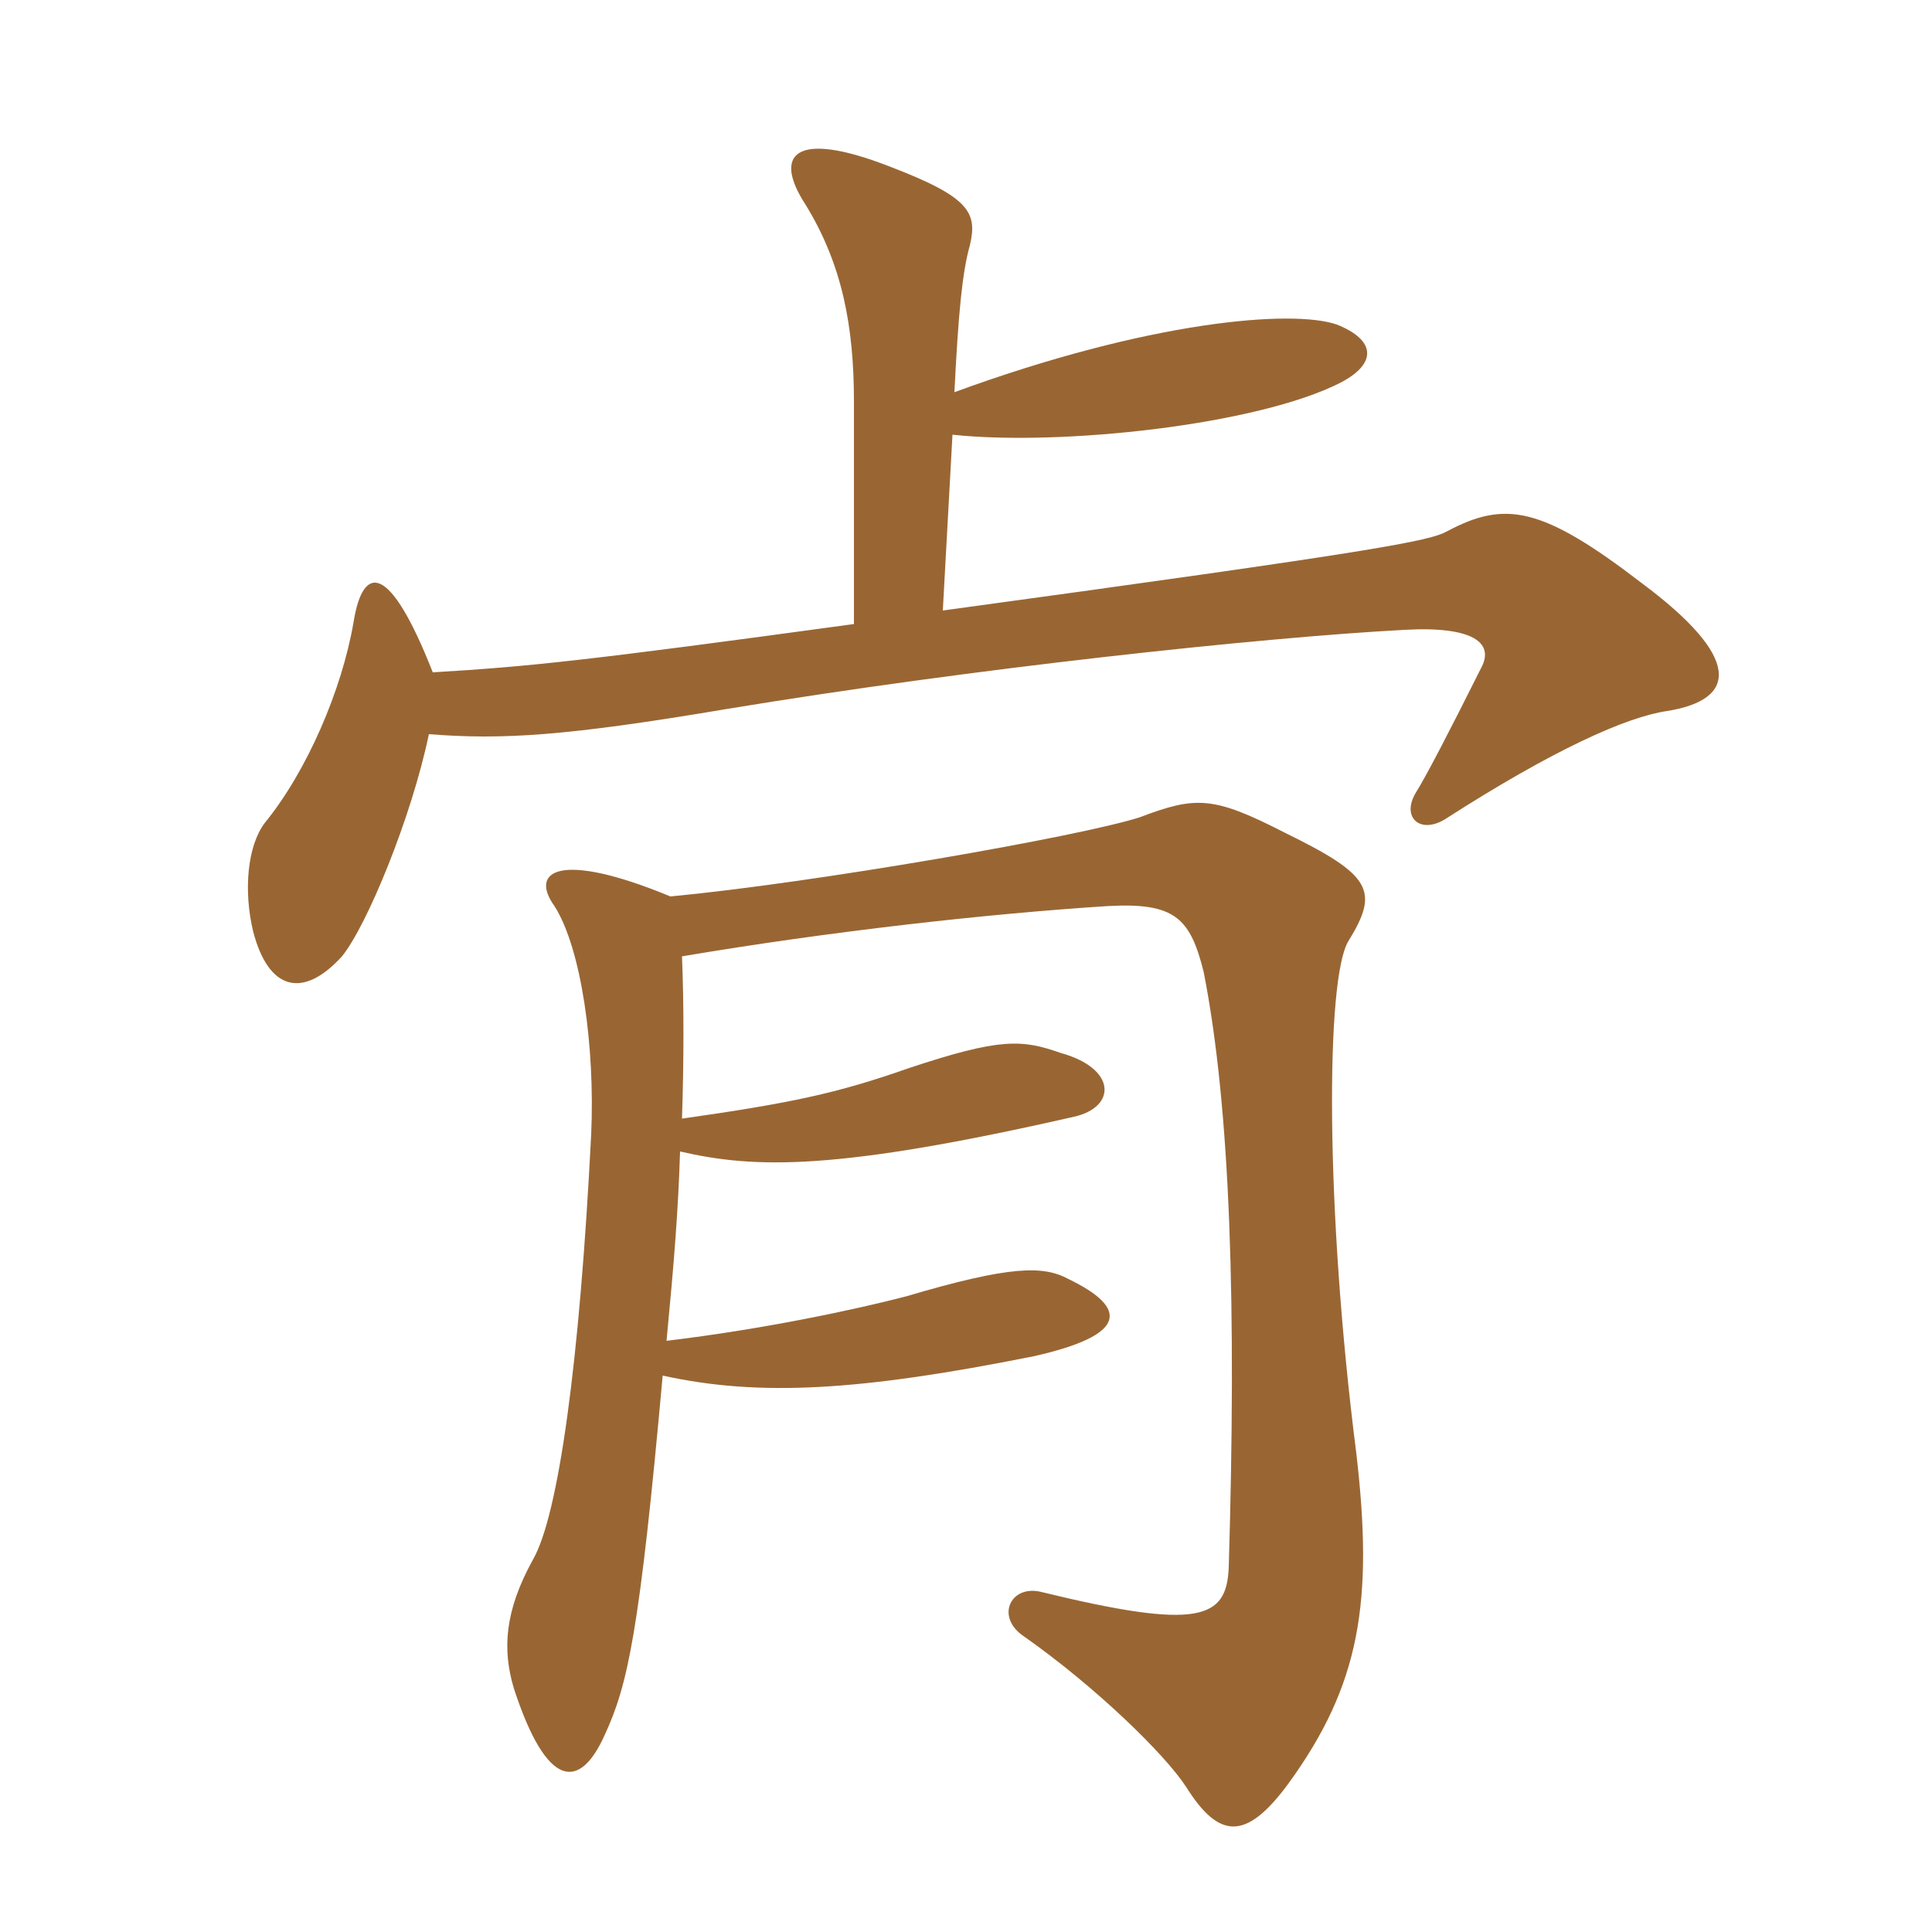 <svg xmlns="http://www.w3.org/2000/svg" xmlns:xlink="http://www.w3.org/1999/xlink" width="150" height="150"><path fill="#996633" padding="10" d="M33.30 57C39 57.45 43.95 57.15 56.40 55.05C75.45 51.90 97.80 49.50 109.05 48.90C114.45 48.60 115.95 49.95 115.05 51.75C112.35 57.15 110.70 60.30 109.95 61.50C108.75 63.45 110.25 64.80 112.20 63.60C120.60 58.20 126.30 55.65 129.45 55.20C135 54.30 135.15 51 127.50 45.30C119.70 39.30 116.85 38.85 112.35 41.25C111 42 107.25 42.75 73.20 47.40L73.95 33.75C82.35 34.65 97.65 33 104.10 29.70C106.95 28.20 106.80 26.40 103.80 25.20C100.35 24 89.25 24.90 74.10 30.45C74.40 24.45 74.70 21.15 75.30 19.05C75.90 16.50 75.30 15.30 69 12.90C61.65 10.05 60 12 62.55 15.90C65.40 20.55 66.30 25.35 66.30 31.20L66.30 48.45C45.45 51.30 41.10 51.75 33.60 52.20C30.30 43.80 28.20 43.65 27.45 48.30C26.55 53.55 23.85 59.85 20.55 63.90C19.20 65.70 18.90 69.15 19.65 72.30C20.85 76.95 23.55 77.55 26.55 74.25C28.50 71.85 31.95 63.45 33.30 57ZM52.95 86.85C53.10 82.20 53.10 78 52.95 74.25C64.50 72.30 76.65 70.95 85.95 70.35C91.20 70.05 92.40 71.25 93.45 75.45C95.55 86.10 96 101.55 95.40 121.65C95.25 125.70 93.15 126.60 80.85 123.60C78.45 123 77.25 125.55 79.50 127.05C85.05 130.95 90.45 136.20 92.10 138.75C94.65 142.80 96.75 142.95 100.05 138.45C105.60 130.80 106.65 124.35 105.30 112.80C102.90 94.05 102.90 75.90 104.70 73.05C107.10 69.15 106.50 67.95 99.75 64.65C94.20 61.80 92.85 61.80 88.50 63.45C83.85 64.95 63.15 68.55 52.05 69.60C43.35 66 41.10 67.65 43.05 70.35C45.15 73.65 46.20 81.30 45.90 88.05C45 105.90 43.35 117.60 41.40 121.05C39.15 125.10 39 128.10 39.90 131.10C42.45 138.90 45 139.05 46.95 134.70C48.75 130.80 49.65 126.75 51.45 106.80C58.95 108.45 66.75 108 80.25 105.30C87.60 103.65 87.60 101.55 82.95 99.30C81 98.25 78.45 98.25 70.35 100.65C66.30 101.70 59.25 103.20 51.75 104.10C52.35 97.80 52.65 94.05 52.80 89.40C58.65 90.75 64.95 90.90 83.40 86.70C86.70 85.95 86.70 82.95 82.35 81.75C79.35 80.70 77.70 80.55 70.50 82.95C64.95 84.90 61.35 85.65 52.95 86.85Z"/></svg>